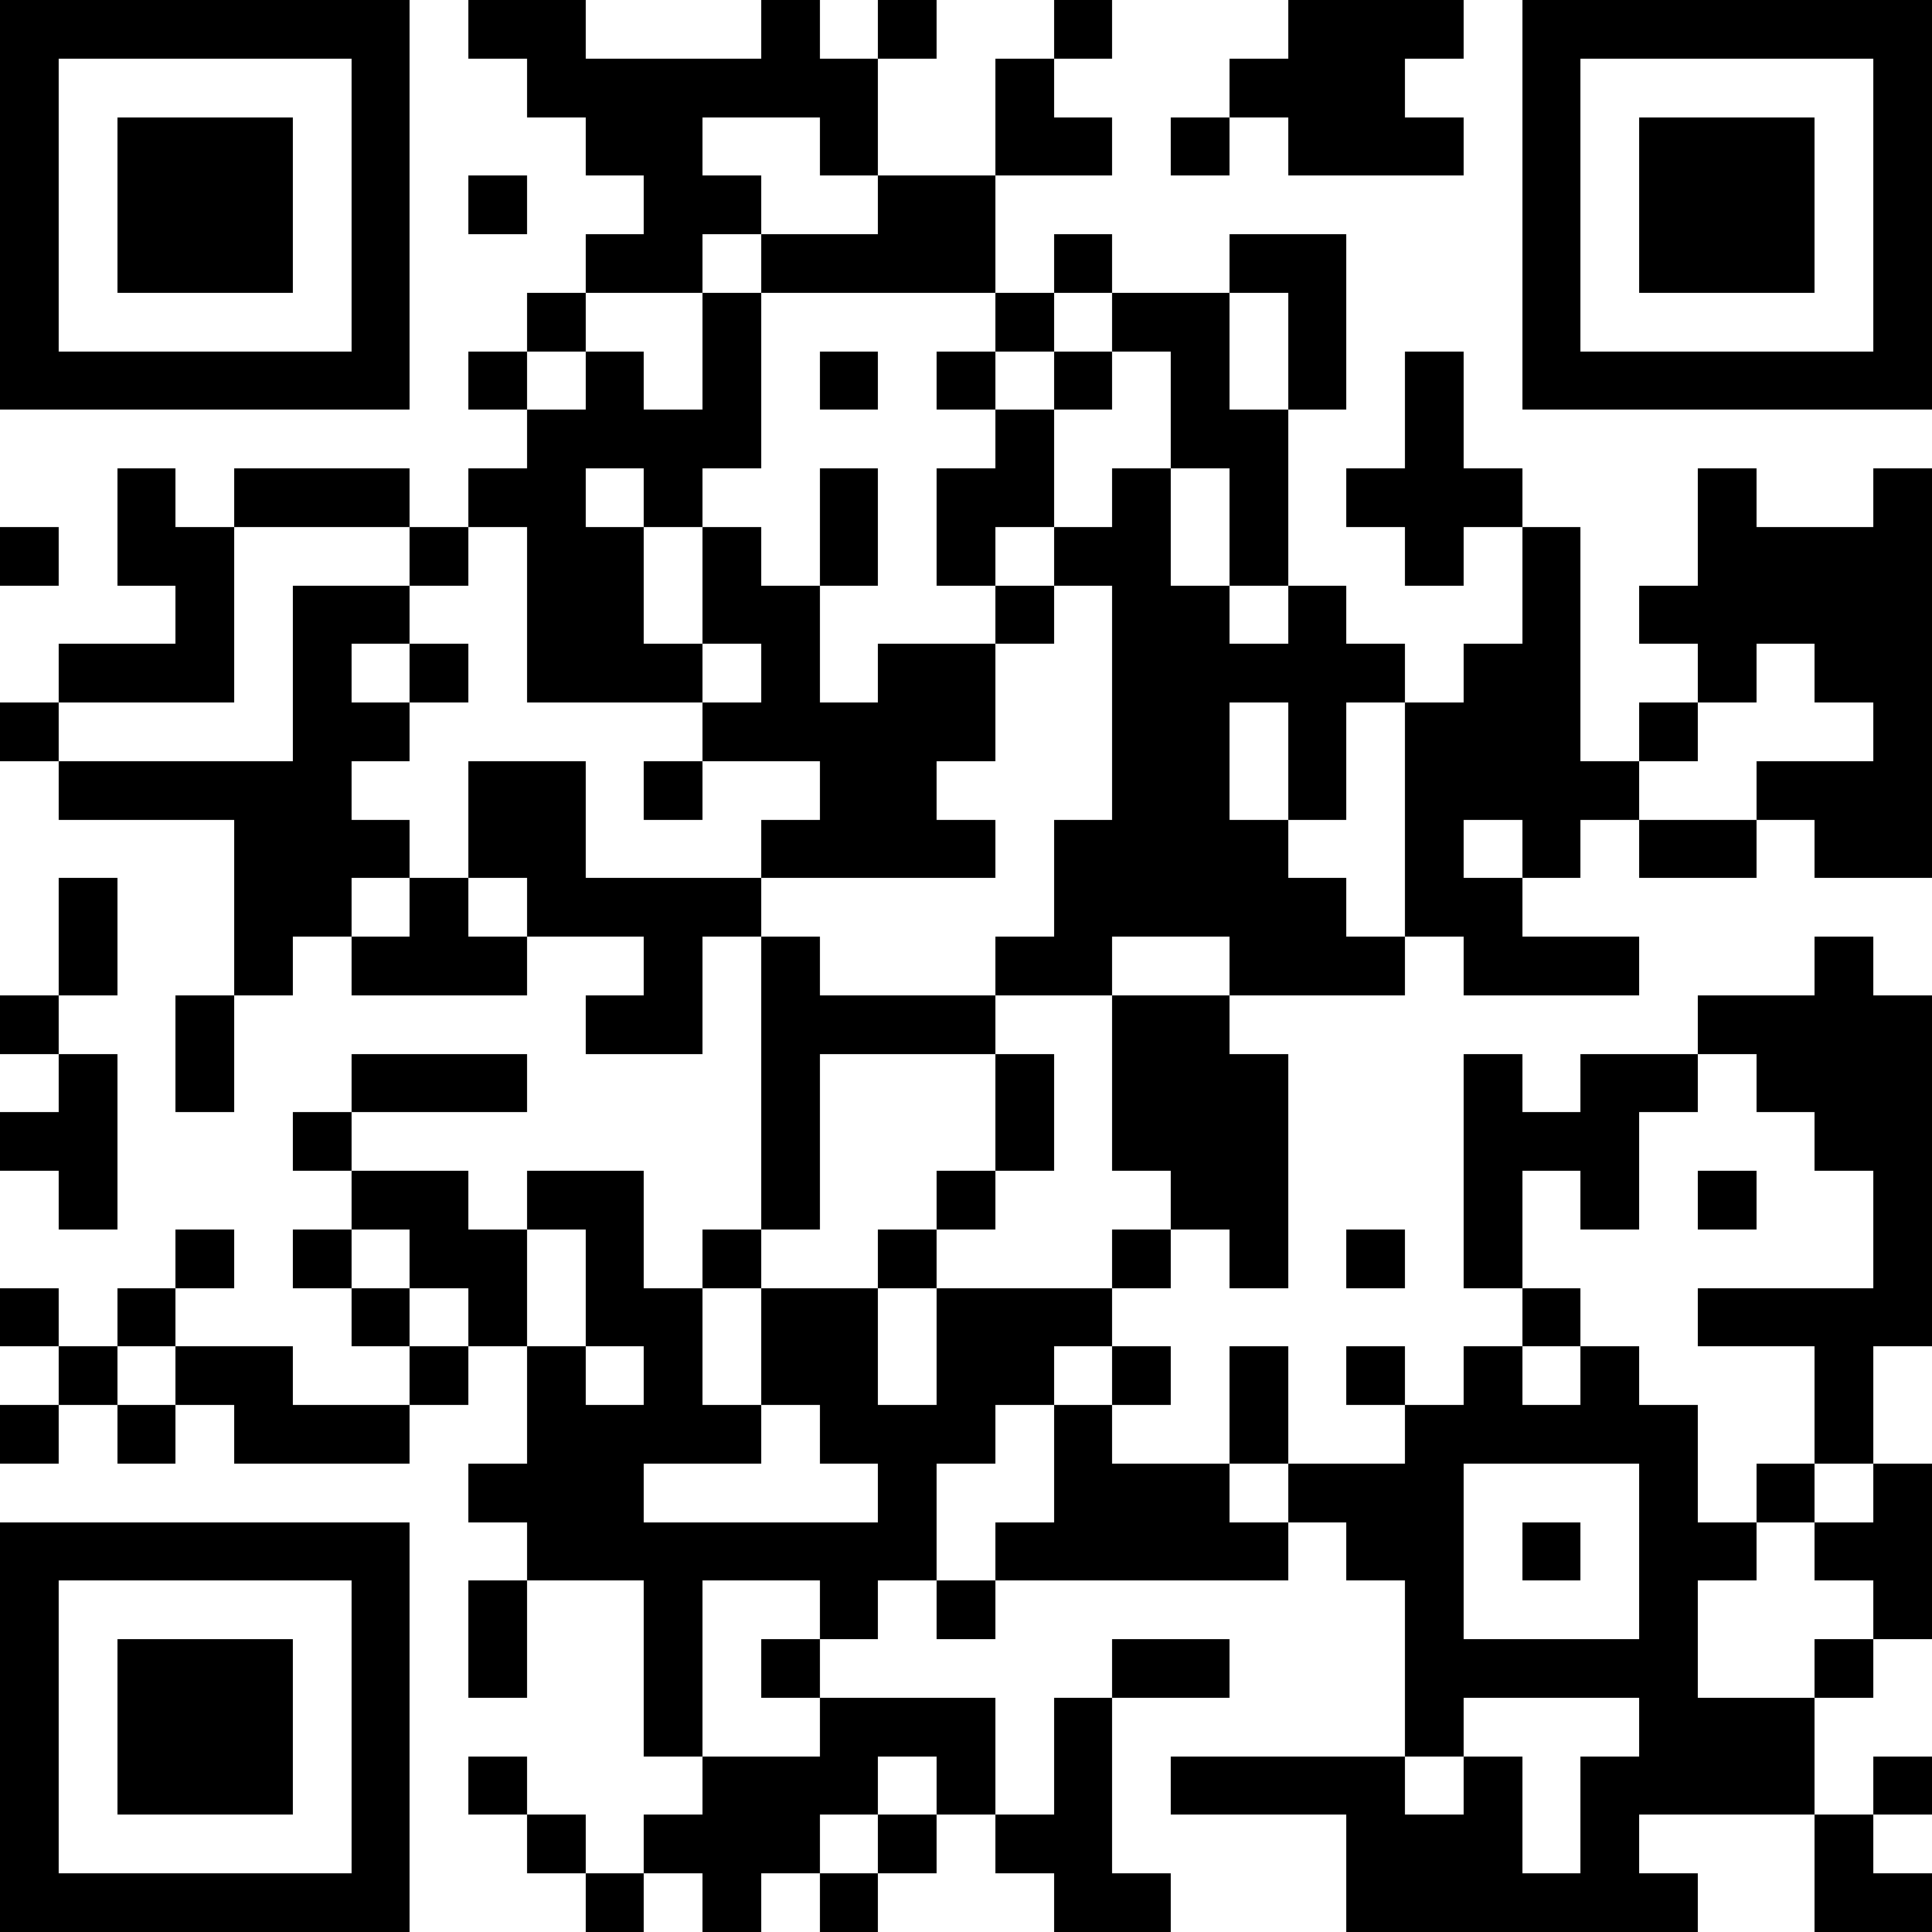 <svg xmlns="http://www.w3.org/2000/svg" xmlns:xlink="http://www.w3.org/1999/xlink" version="1.1" shape-rendering="crispEdges" viewBox="0 0 33 33"><rect x="0" y="0" height="33" width="33" fill="#FFF"/><rect x="0" y="0" height="1" width="7" fill="#000"/><rect x="8" y="0" height="1" width="2" fill="#000"/><rect x="13" y="0" height="2" width="1" fill="#000"/><rect x="15" y="0" height="1" width="1" fill="#000"/><rect x="18" y="0" height="1" width="1" fill="#000"/><rect x="22" y="0" height="1" width="3" fill="#000"/><rect x="26" y="0" height="1" width="7" fill="#000"/><rect x="0" y="1" height="6" width="1" fill="#000"/><rect x="6" y="1" height="6" width="1" fill="#000"/><rect x="9" y="1" height="1" width="4" fill="#000"/><rect x="14" y="1" height="2" width="1" fill="#000"/><rect x="17" y="1" height="2" width="1" fill="#000"/><rect x="21" y="1" height="1" width="3" fill="#000"/><rect x="26" y="1" height="6" width="1" fill="#000"/><rect x="32" y="1" height="6" width="1" fill="#000"/><rect x="2" y="2" height="3" width="3" fill="#000"/><rect x="10" y="2" height="1" width="2" fill="#000"/><rect x="18" y="2" height="1" width="1" fill="#000"/><rect x="20" y="2" height="1" width="1" fill="#000"/><rect x="22" y="2" height="1" width="3" fill="#000"/><rect x="28" y="2" height="3" width="3" fill="#000"/><rect x="8" y="3" height="1" width="1" fill="#000"/><rect x="11" y="3" height="1" width="2" fill="#000"/><rect x="15" y="3" height="2" width="2" fill="#000"/><rect x="10" y="4" height="1" width="2" fill="#000"/><rect x="13" y="4" height="1" width="2" fill="#000"/><rect x="18" y="4" height="1" width="1" fill="#000"/><rect x="21" y="4" height="1" width="2" fill="#000"/><rect x="9" y="5" height="1" width="1" fill="#000"/><rect x="12" y="5" height="3" width="1" fill="#000"/><rect x="17" y="5" height="1" width="1" fill="#000"/><rect x="19" y="5" height="1" width="2" fill="#000"/><rect x="22" y="5" height="2" width="1" fill="#000"/><rect x="1" y="6" height="1" width="5" fill="#000"/><rect x="8" y="6" height="1" width="1" fill="#000"/><rect x="10" y="6" height="2" width="1" fill="#000"/><rect x="14" y="6" height="1" width="1" fill="#000"/><rect x="16" y="6" height="1" width="1" fill="#000"/><rect x="18" y="6" height="1" width="1" fill="#000"/><rect x="20" y="6" height="2" width="1" fill="#000"/><rect x="24" y="6" height="4" width="1" fill="#000"/><rect x="27" y="6" height="1" width="5" fill="#000"/><rect x="9" y="7" height="5" width="1" fill="#000"/><rect x="11" y="7" height="2" width="1" fill="#000"/><rect x="17" y="7" height="2" width="1" fill="#000"/><rect x="21" y="7" height="3" width="1" fill="#000"/><rect x="2" y="8" height="2" width="1" fill="#000"/><rect x="4" y="8" height="1" width="3" fill="#000"/><rect x="8" y="8" height="1" width="1" fill="#000"/><rect x="14" y="8" height="2" width="1" fill="#000"/><rect x="16" y="8" height="2" width="1" fill="#000"/><rect x="19" y="8" height="8" width="1" fill="#000"/><rect x="23" y="8" height="1" width="1" fill="#000"/><rect x="25" y="8" height="1" width="1" fill="#000"/><rect x="29" y="8" height="4" width="1" fill="#000"/><rect x="32" y="8" height="7" width="1" fill="#000"/><rect x="0" y="9" height="1" width="1" fill="#000"/><rect x="3" y="9" height="3" width="1" fill="#000"/><rect x="7" y="9" height="1" width="1" fill="#000"/><rect x="10" y="9" height="3" width="1" fill="#000"/><rect x="12" y="9" height="2" width="1" fill="#000"/><rect x="18" y="9" height="1" width="1" fill="#000"/><rect x="26" y="9" height="6" width="1" fill="#000"/><rect x="30" y="9" height="2" width="2" fill="#000"/><rect x="5" y="10" height="1" width="2" fill="#000"/><rect x="13" y="10" height="3" width="1" fill="#000"/><rect x="17" y="10" height="1" width="1" fill="#000"/><rect x="20" y="10" height="6" width="1" fill="#000"/><rect x="22" y="10" height="4" width="1" fill="#000"/><rect x="28" y="10" height="1" width="1" fill="#000"/><rect x="1" y="11" height="1" width="2" fill="#000"/><rect x="5" y="11" height="5" width="1" fill="#000"/><rect x="7" y="11" height="1" width="1" fill="#000"/><rect x="11" y="11" height="1" width="1" fill="#000"/><rect x="15" y="11" height="2" width="2" fill="#000"/><rect x="21" y="11" height="1" width="1" fill="#000"/><rect x="23" y="11" height="1" width="1" fill="#000"/><rect x="25" y="11" height="3" width="1" fill="#000"/><rect x="31" y="11" height="1" width="1" fill="#000"/><rect x="0" y="12" height="1" width="1" fill="#000"/><rect x="6" y="12" height="1" width="1" fill="#000"/><rect x="12" y="12" height="1" width="1" fill="#000"/><rect x="14" y="12" height="3" width="1" fill="#000"/><rect x="24" y="12" height="4" width="1" fill="#000"/><rect x="28" y="12" height="1" width="1" fill="#000"/><rect x="1" y="13" height="1" width="4" fill="#000"/><rect x="8" y="13" height="2" width="2" fill="#000"/><rect x="11" y="13" height="1" width="1" fill="#000"/><rect x="15" y="13" height="2" width="1" fill="#000"/><rect x="27" y="13" height="1" width="1" fill="#000"/><rect x="30" y="13" height="1" width="2" fill="#000"/><rect x="4" y="14" height="3" width="1" fill="#000"/><rect x="6" y="14" height="1" width="1" fill="#000"/><rect x="13" y="14" height="1" width="1" fill="#000"/><rect x="16" y="14" height="1" width="1" fill="#000"/><rect x="18" y="14" height="3" width="1" fill="#000"/><rect x="21" y="14" height="3" width="1" fill="#000"/><rect x="28" y="14" height="1" width="2" fill="#000"/><rect x="31" y="14" height="1" width="1" fill="#000"/><rect x="1" y="15" height="2" width="1" fill="#000"/><rect x="7" y="15" height="2" width="1" fill="#000"/><rect x="9" y="15" height="1" width="4" fill="#000"/><rect x="22" y="15" height="2" width="1" fill="#000"/><rect x="25" y="15" height="2" width="1" fill="#000"/><rect x="6" y="16" height="1" width="1" fill="#000"/><rect x="8" y="16" height="1" width="1" fill="#000"/><rect x="11" y="16" height="2" width="1" fill="#000"/><rect x="13" y="16" height="5" width="1" fill="#000"/><rect x="17" y="16" height="1" width="1" fill="#000"/><rect x="23" y="16" height="1" width="1" fill="#000"/><rect x="26" y="16" height="1" width="2" fill="#000"/><rect x="31" y="16" height="4" width="1" fill="#000"/><rect x="0" y="17" height="1" width="1" fill="#000"/><rect x="3" y="17" height="2" width="1" fill="#000"/><rect x="10" y="17" height="1" width="1" fill="#000"/><rect x="14" y="17" height="1" width="3" fill="#000"/><rect x="19" y="17" height="3" width="2" fill="#000"/><rect x="29" y="17" height="1" width="2" fill="#000"/><rect x="32" y="17" height="6" width="1" fill="#000"/><rect x="1" y="18" height="3" width="1" fill="#000"/><rect x="6" y="18" height="1" width="3" fill="#000"/><rect x="17" y="18" height="2" width="1" fill="#000"/><rect x="21" y="18" height="4" width="1" fill="#000"/><rect x="25" y="18" height="4" width="1" fill="#000"/><rect x="27" y="18" height="1" width="2" fill="#000"/><rect x="30" y="18" height="1" width="1" fill="#000"/><rect x="0" y="19" height="1" width="1" fill="#000"/><rect x="5" y="19" height="1" width="1" fill="#000"/><rect x="26" y="19" height="1" width="2" fill="#000"/><rect x="6" y="20" height="1" width="2" fill="#000"/><rect x="9" y="20" height="1" width="2" fill="#000"/><rect x="16" y="20" height="1" width="1" fill="#000"/><rect x="20" y="20" height="1" width="1" fill="#000"/><rect x="27" y="20" height="1" width="1" fill="#000"/><rect x="29" y="20" height="1" width="1" fill="#000"/><rect x="3" y="21" height="1" width="1" fill="#000"/><rect x="5" y="21" height="1" width="1" fill="#000"/><rect x="7" y="21" height="1" width="2" fill="#000"/><rect x="10" y="21" height="2" width="1" fill="#000"/><rect x="12" y="21" height="1" width="1" fill="#000"/><rect x="15" y="21" height="1" width="1" fill="#000"/><rect x="19" y="21" height="1" width="1" fill="#000"/><rect x="23" y="21" height="1" width="1" fill="#000"/><rect x="0" y="22" height="1" width="1" fill="#000"/><rect x="2" y="22" height="1" width="1" fill="#000"/><rect x="6" y="22" height="1" width="1" fill="#000"/><rect x="8" y="22" height="1" width="1" fill="#000"/><rect x="11" y="22" height="3" width="1" fill="#000"/><rect x="13" y="22" height="2" width="2" fill="#000"/><rect x="16" y="22" height="1" width="3" fill="#000"/><rect x="26" y="22" height="1" width="1" fill="#000"/><rect x="29" y="22" height="1" width="3" fill="#000"/><rect x="1" y="23" height="1" width="1" fill="#000"/><rect x="3" y="23" height="1" width="2" fill="#000"/><rect x="7" y="23" height="1" width="1" fill="#000"/><rect x="9" y="23" height="4" width="1" fill="#000"/><rect x="16" y="23" height="1" width="2" fill="#000"/><rect x="19" y="23" height="1" width="1" fill="#000"/><rect x="21" y="23" height="2" width="1" fill="#000"/><rect x="23" y="23" height="1" width="1" fill="#000"/><rect x="25" y="23" height="2" width="1" fill="#000"/><rect x="27" y="23" height="2" width="1" fill="#000"/><rect x="31" y="23" height="2" width="1" fill="#000"/><rect x="0" y="24" height="1" width="1" fill="#000"/><rect x="2" y="24" height="1" width="1" fill="#000"/><rect x="4" y="24" height="1" width="3" fill="#000"/><rect x="10" y="24" height="3" width="1" fill="#000"/><rect x="12" y="24" height="1" width="1" fill="#000"/><rect x="14" y="24" height="1" width="3" fill="#000"/><rect x="18" y="24" height="3" width="1" fill="#000"/><rect x="24" y="24" height="6" width="1" fill="#000"/><rect x="26" y="24" height="1" width="1" fill="#000"/><rect x="28" y="24" height="7" width="1" fill="#000"/><rect x="8" y="25" height="1" width="1" fill="#000"/><rect x="15" y="25" height="2" width="1" fill="#000"/><rect x="19" y="25" height="2" width="2" fill="#000"/><rect x="22" y="25" height="1" width="2" fill="#000"/><rect x="30" y="25" height="1" width="1" fill="#000"/><rect x="32" y="25" height="3" width="1" fill="#000"/><rect x="0" y="26" height="1" width="7" fill="#000"/><rect x="11" y="26" height="1" width="4" fill="#000"/><rect x="17" y="26" height="1" width="1" fill="#000"/><rect x="21" y="26" height="1" width="1" fill="#000"/><rect x="23" y="26" height="1" width="1" fill="#000"/><rect x="26" y="26" height="1" width="1" fill="#000"/><rect x="29" y="26" height="1" width="1" fill="#000"/><rect x="31" y="26" height="1" width="1" fill="#000"/><rect x="0" y="27" height="6" width="1" fill="#000"/><rect x="6" y="27" height="6" width="1" fill="#000"/><rect x="8" y="27" height="2" width="1" fill="#000"/><rect x="11" y="27" height="3" width="1" fill="#000"/><rect x="14" y="27" height="1" width="1" fill="#000"/><rect x="16" y="27" height="1" width="1" fill="#000"/><rect x="2" y="28" height="3" width="3" fill="#000"/><rect x="13" y="28" height="1" width="1" fill="#000"/><rect x="19" y="28" height="1" width="2" fill="#000"/><rect x="25" y="28" height="1" width="3" fill="#000"/><rect x="31" y="28" height="1" width="1" fill="#000"/><rect x="14" y="29" height="1" width="3" fill="#000"/><rect x="18" y="29" height="4" width="1" fill="#000"/><rect x="29" y="29" height="2" width="2" fill="#000"/><rect x="8" y="30" height="1" width="1" fill="#000"/><rect x="12" y="30" height="1" width="3" fill="#000"/><rect x="16" y="30" height="1" width="1" fill="#000"/><rect x="20" y="30" height="1" width="4" fill="#000"/><rect x="25" y="30" height="3" width="1" fill="#000"/><rect x="27" y="30" height="3" width="1" fill="#000"/><rect x="32" y="30" height="1" width="1" fill="#000"/><rect x="9" y="31" height="1" width="1" fill="#000"/><rect x="11" y="31" height="1" width="3" fill="#000"/><rect x="15" y="31" height="1" width="1" fill="#000"/><rect x="17" y="31" height="1" width="1" fill="#000"/><rect x="23" y="31" height="2" width="2" fill="#000"/><rect x="31" y="31" height="2" width="1" fill="#000"/><rect x="1" y="32" height="1" width="5" fill="#000"/><rect x="10" y="32" height="1" width="1" fill="#000"/><rect x="12" y="32" height="1" width="1" fill="#000"/><rect x="14" y="32" height="1" width="1" fill="#000"/><rect x="19" y="32" height="1" width="1" fill="#000"/><rect x="26" y="32" height="1" width="1" fill="#000"/><rect x="28" y="32" height="1" width="1" fill="#000"/><rect x="32" y="32" height="1" width="1" fill="#000"/></svg>
